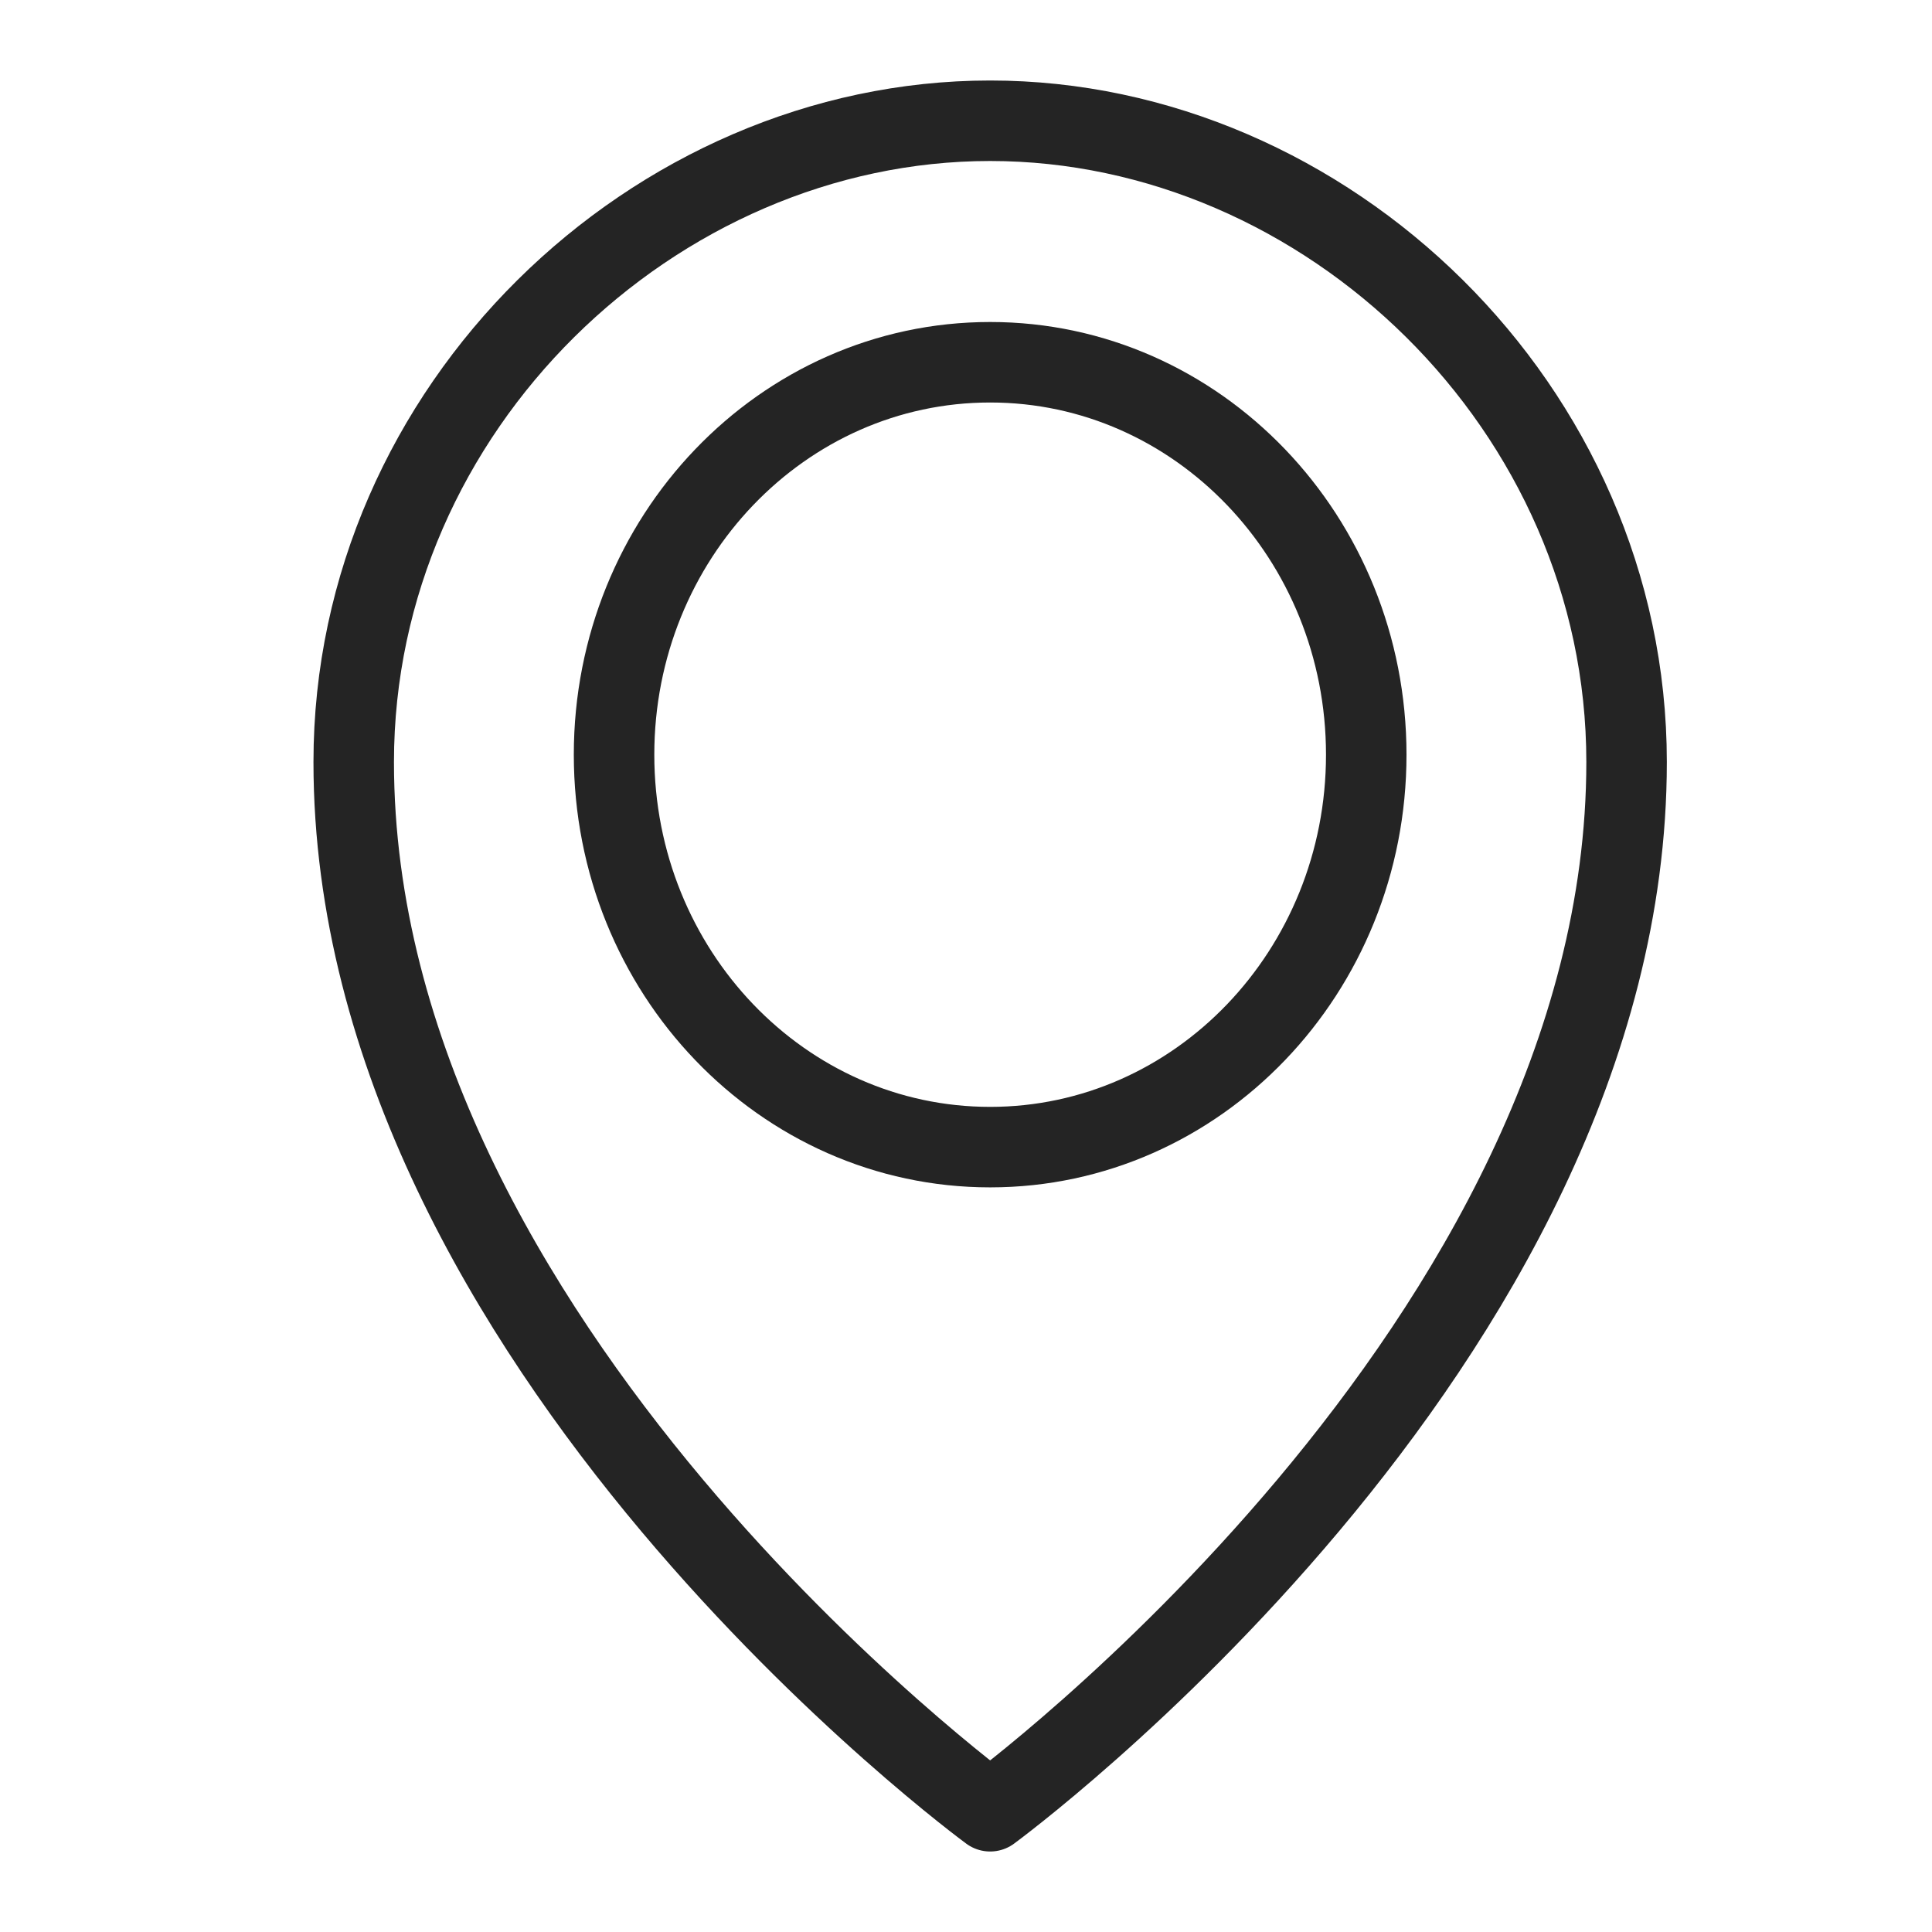 <svg xmlns="http://www.w3.org/2000/svg" width="24" height="24" viewBox="0 0 24 24" class="nav-link-icon replaced-svg">
                  <g fill="none" fill-rule="evenodd" stroke="#242424" stroke-linecap="round" stroke-linejoin="round">
                      <path d="M19.406 9.466c0 7.24-7.906 13.034-7.906 13.034S3.594 16.707 3.594 9.466c0-4.4 3.73-7.966 7.906-7.966 4.177 0 7.906 3.566 7.906 7.966h0z" transform="translate(.8)"></path>
                      <path d="M16.172 9.375c0 2.693-2.092 4.875-4.672 4.875-2.58 0-4.672-2.182-4.672-4.875C6.828 6.683 8.92 4.5 11.5 4.5c2.58 0 4.672 2.183 4.672 4.875h0z" transform="translate(.8)"></path>
                  </g>
              </svg>